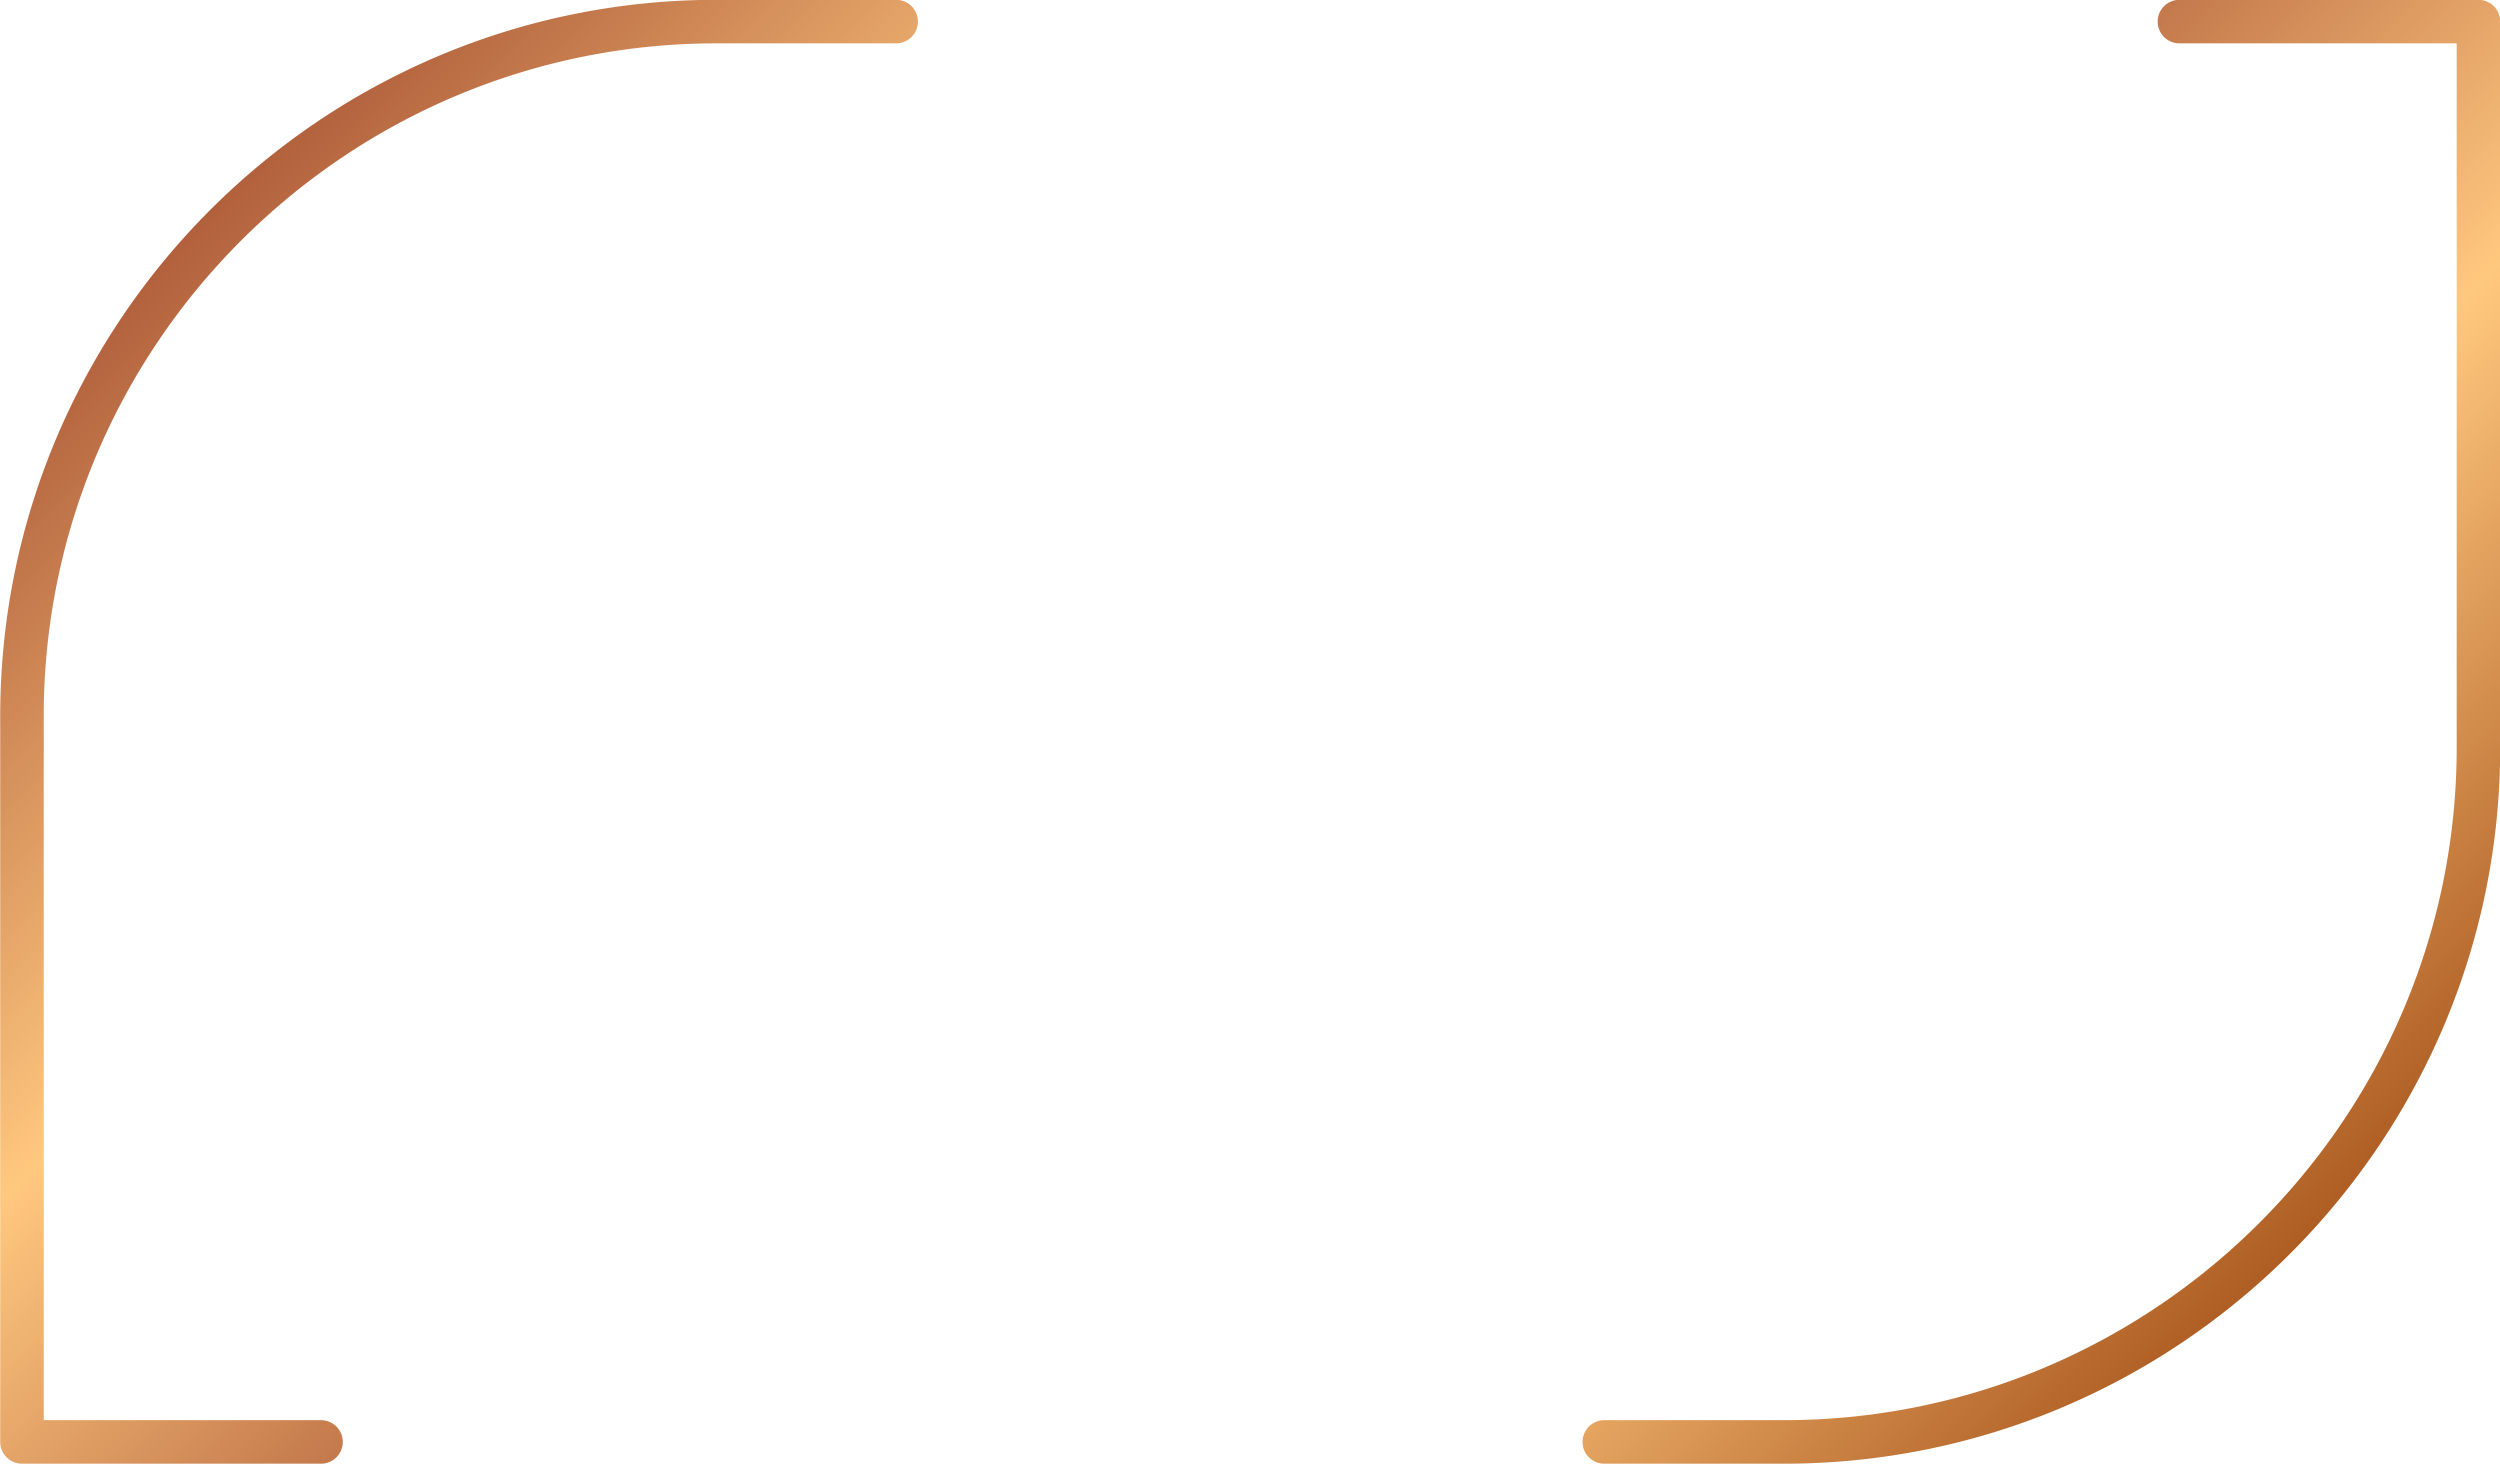 <?xml version="1.0" encoding="UTF-8"?><svg xmlns="http://www.w3.org/2000/svg" xmlns:xlink="http://www.w3.org/1999/xlink" data-name="Layer 1" height="336.3" preserveAspectRatio="xMidYMid meet" version="1.0" viewBox="87.8 81.9 574.3 336.3" width="574.3" zoomAndPan="magnify"><defs><linearGradient gradientUnits="userSpaceOnUse" id="a" x1="554.39" x2="195.61" xlink:actuate="onLoad" xlink:show="other" xlink:type="simple" xmlns:xlink="http://www.w3.org/1999/xlink" y1="429.39" y2="70.61"><stop offset="0" stop-color="#ae5d23"/><stop offset=".25" stop-color="#ffc87f"/><stop offset=".5" stop-color="#b1603c"/><stop offset=".75" stop-color="#ffc87f"/><stop offset="1" stop-color="#b1603c"/></linearGradient></defs><path d="M161.54,418.14H92.85a5,5,0,0,1-5-5V246.42c0-90.74,73.82-164.56,164.56-164.56h41.25a5,5,0,0,1,0,10H252.41c-85.22,0-154.56,69.33-154.56,154.56V408.14h63.69a5,5,0,0,1,0,10ZM662.15,253.58V86.86a5,5,0,0,0-5-5H588.46a5,5,0,0,0,0,10h63.69V253.58c0,85.23-69.34,154.56-154.56,154.56H456.34a5,5,0,0,0,0,10h41.25C588.33,418.14,662.15,344.32,662.15,253.58Z" fill="url(#a)"/></svg>